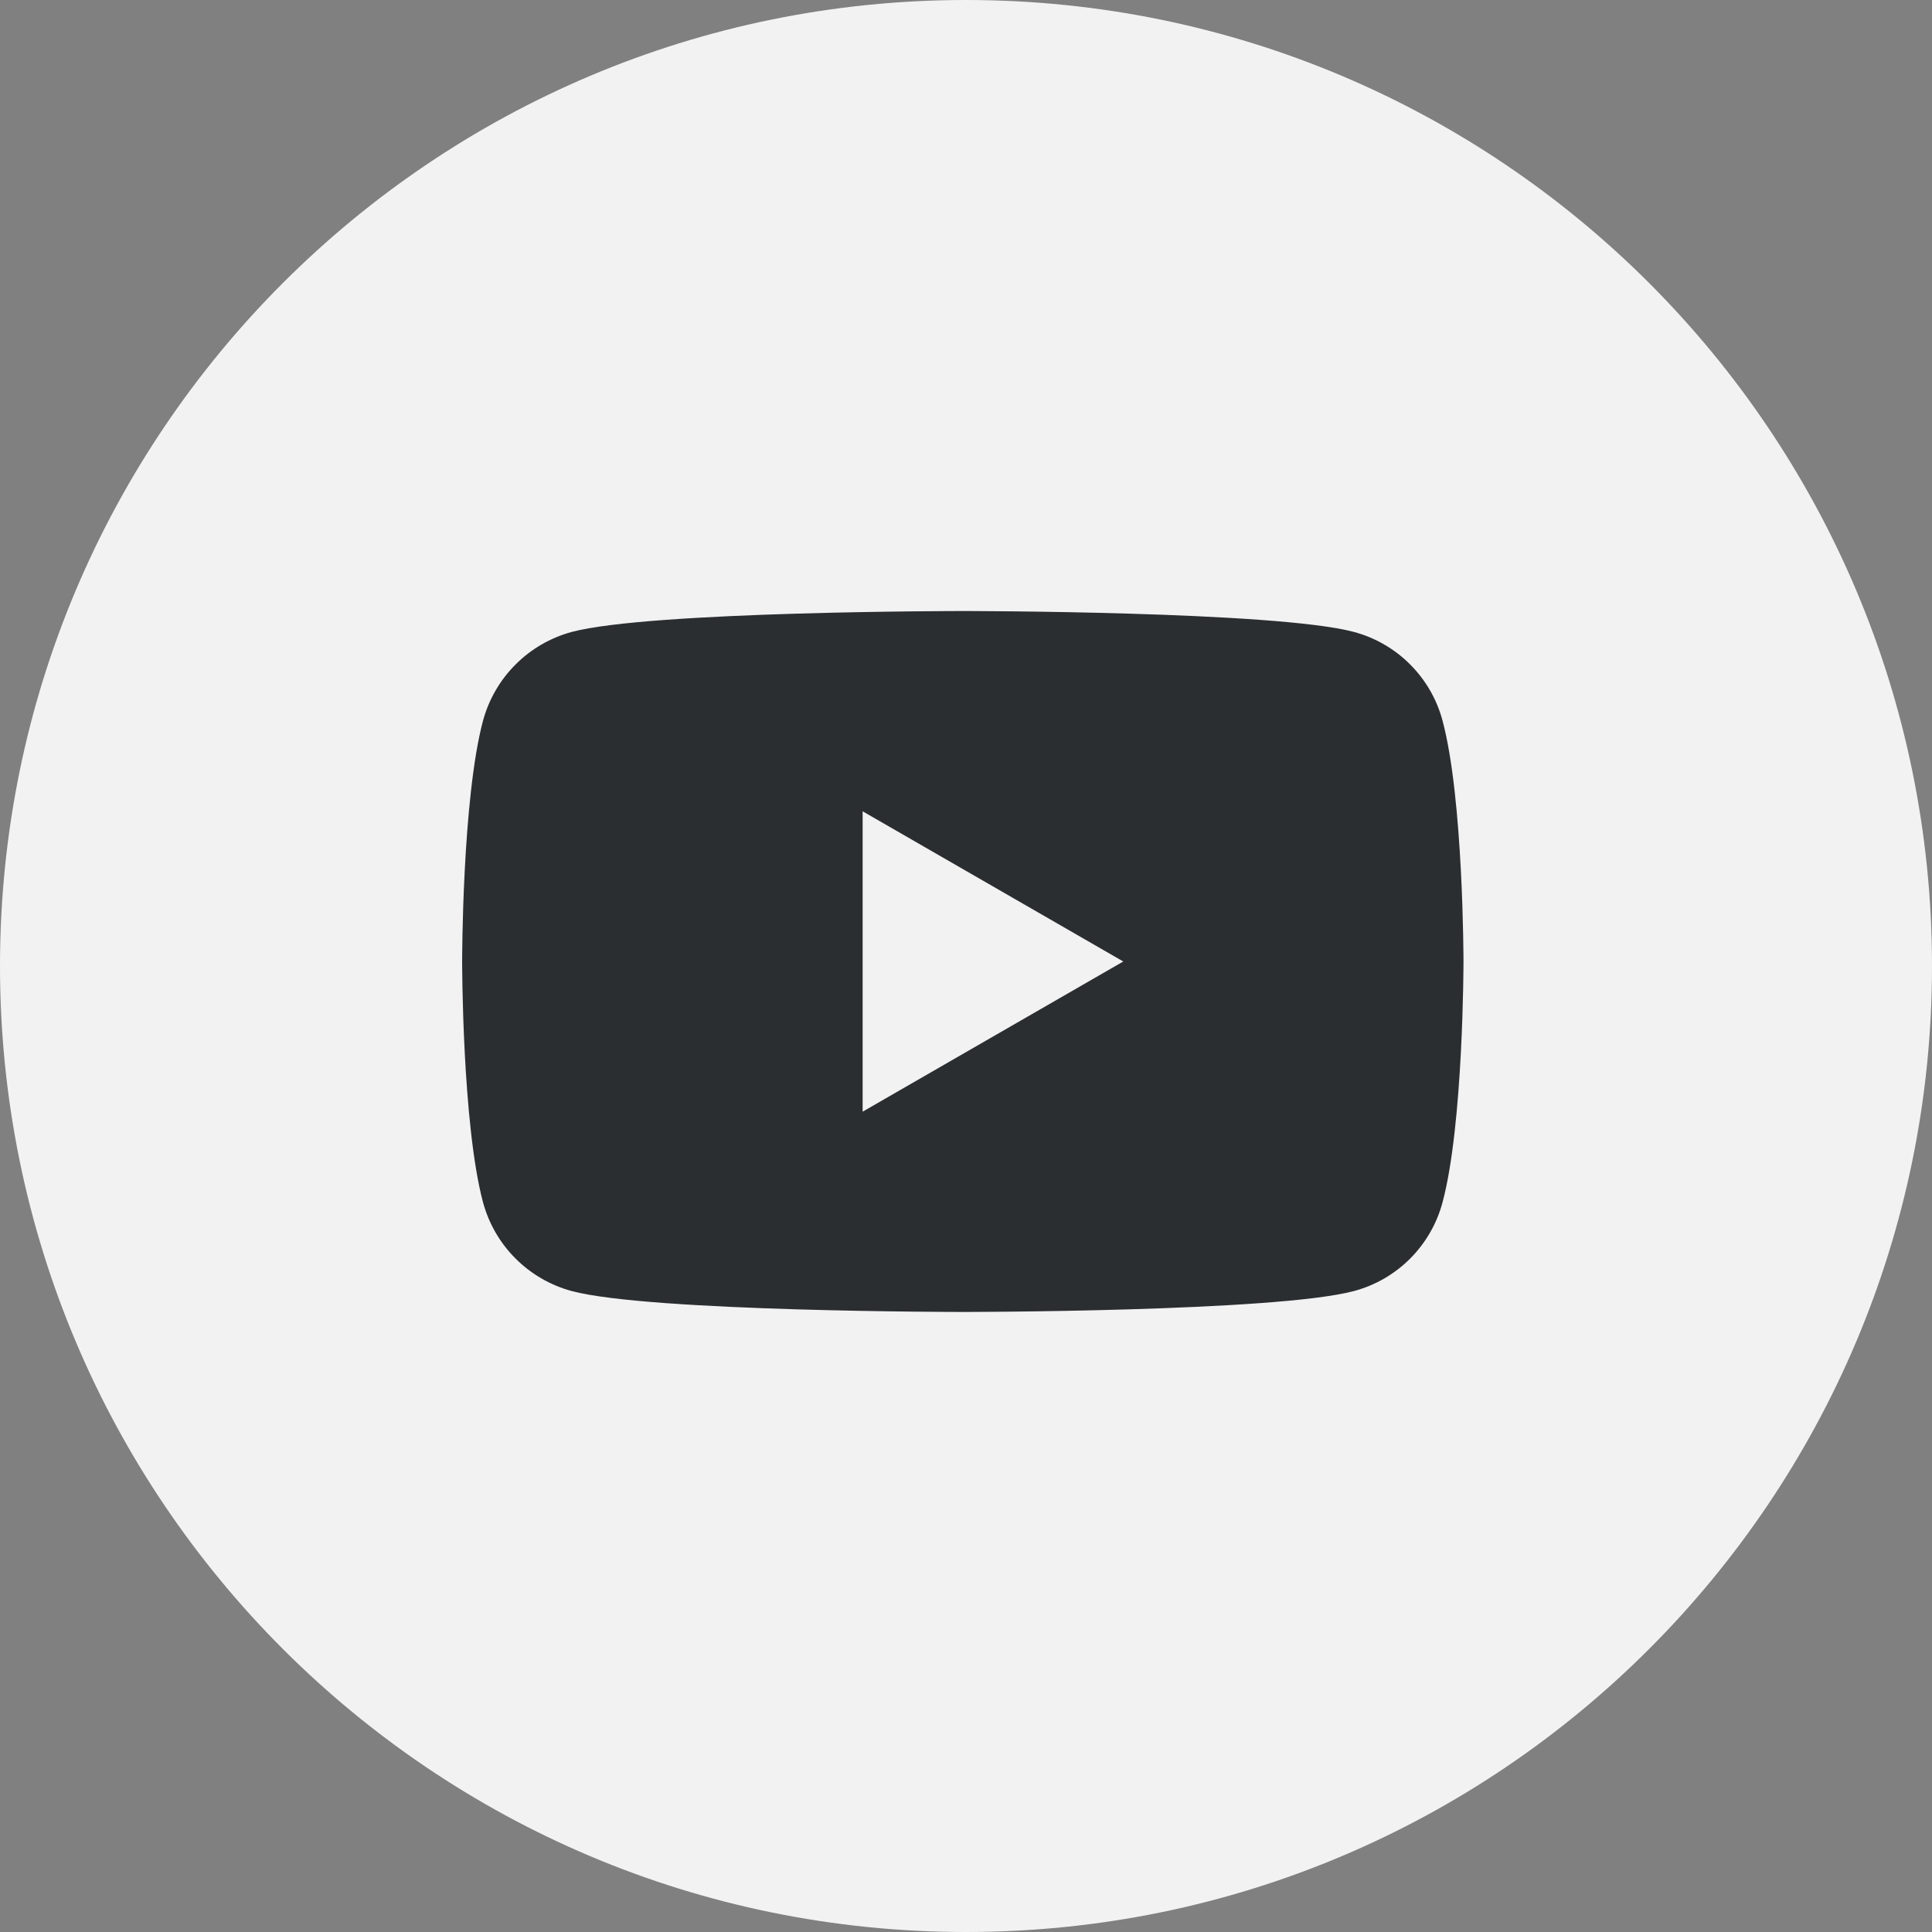 <?xml version="1.0" encoding="UTF-8"?> <svg xmlns="http://www.w3.org/2000/svg" width="30" height="30" viewBox="0 0 30 30" fill="none"><rect x="0" y="0" width="30" height="30" fill="#808080" stroke="none"/><g clip-path="url(#clip0_1302_236)"><path d="M15 30C23.284 30 30 23.284 30 15C30 6.716 23.284 0 15 0C6.716 0 0 6.716 0 15C0 23.284 6.716 30 15 30Z" fill="#F2F2F2"></path><path d="M22.399 11.188C22.311 10.858 22.137 10.558 21.896 10.317C21.655 10.075 21.355 9.902 21.025 9.813C19.814 9.488 14.951 9.488 14.951 9.488C14.951 9.488 10.088 9.488 8.876 9.813C8.547 9.903 8.247 10.076 8.006 10.318C7.764 10.559 7.591 10.859 7.501 11.188C7.176 12.4 7.176 14.93 7.176 14.93C7.176 14.93 7.176 17.46 7.501 18.672C7.591 19.002 7.764 19.302 8.006 19.543C8.247 19.784 8.547 19.958 8.876 20.047C10.088 20.372 14.951 20.372 14.951 20.372C14.951 20.372 19.812 20.372 21.025 20.047C21.355 19.959 21.655 19.785 21.896 19.544C22.137 19.302 22.311 19.002 22.399 18.672C22.725 17.46 22.725 14.93 22.725 14.93C22.725 14.93 22.725 12.4 22.399 11.188ZM13.395 17.262V12.598L17.442 14.93L13.395 17.262Z" fill="#2B2E31"></path></g><defs><clipPath id="clip0_1302_236"><rect width="30" height="30" fill="white"></rect></clipPath></defs></svg> 